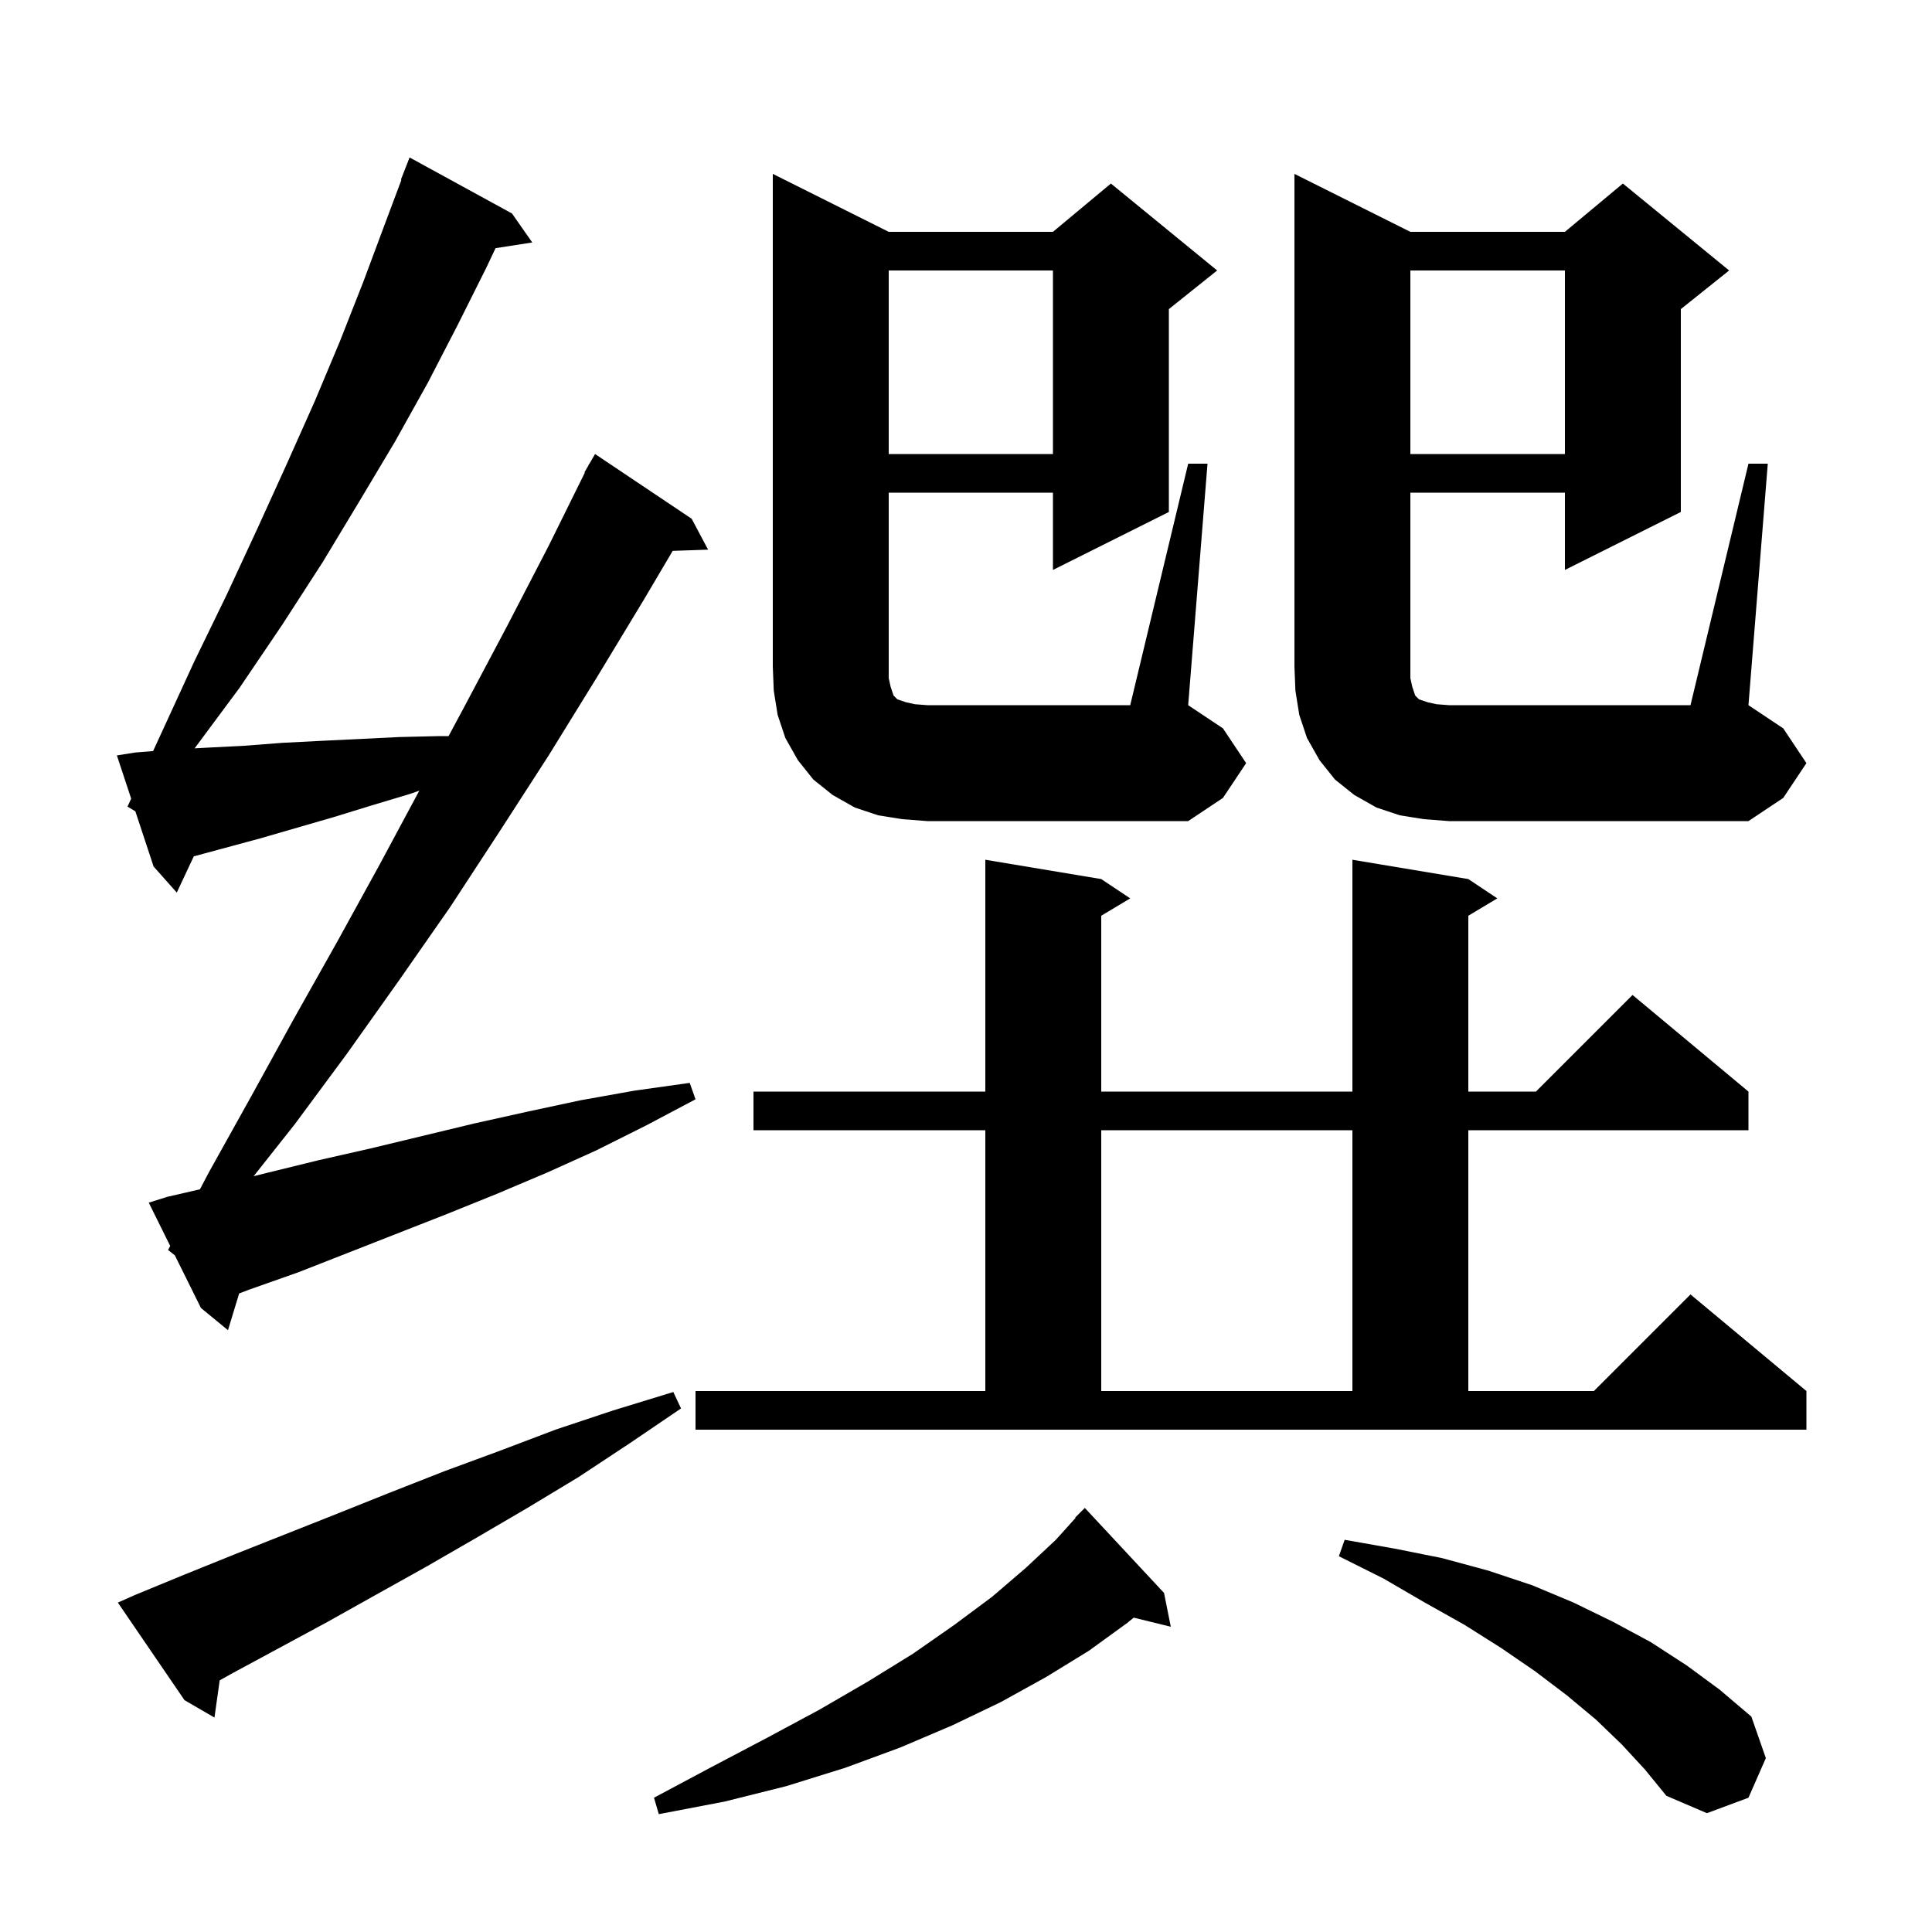 <svg xmlns="http://www.w3.org/2000/svg" xmlns:xlink="http://www.w3.org/1999/xlink" version="1.1" baseProfile="full" viewBox="0 0 200 200" width="200" height="200"><g fill="currentColor"><path d="M 120.5 164.9 L 121.2 168.4 L 117.364 167.458 L 116.7 168.0 L 112.7 170.9 L 108.3 173.6 L 103.6 176.2 L 98.6 178.6 L 93.2 180.9 L 87.5 183.0 L 81.4 184.9 L 75.0 186.5 L 68.2 187.8 L 67.7 186.1 L 73.7 182.9 L 79.4 179.9 L 84.8 177.0 L 89.8 174.1 L 94.5 171.2 L 98.8 168.2 L 102.7 165.3 L 106.2 162.3 L 109.3 159.4 L 111.34 157.134 L 111.3 157.1 L 112.3 156.1 Z M 167.9 180.6 L 165.2 178.0 L 162.2 175.5 L 158.9 173.0 L 155.4 170.6 L 151.6 168.2 L 147.5 165.9 L 143.2 163.4 L 138.6 161.1 L 139.2 159.4 L 144.3 160.3 L 149.3 161.3 L 154.1 162.6 L 158.6 164.1 L 162.9 165.9 L 167.0 167.9 L 170.9 170.0 L 174.6 172.4 L 178.0 174.9 L 181.3 177.7 L 182.8 182.0 L 181.0 186.1 L 176.7 187.7 L 172.5 185.9 L 170.3 183.2 Z M 14.0 165.1 L 19.1 163.0 L 24.3 160.9 L 34.9 156.7 L 40.4 154.5 L 46.0 152.3 L 51.7 150.2 L 57.5 148.0 L 63.5 146.0 L 69.7 144.1 L 70.5 145.8 L 65.2 149.4 L 59.9 152.9 L 54.6 156.1 L 49.3 159.2 L 44.1 162.2 L 38.9 165.1 L 33.9 167.9 L 23.9 173.3 L 22.742 173.951 L 22.2 177.8 L 19.1 176.0 L 12.2 165.9 Z M 72.0 144.0 L 102.0 144.0 L 102.0 117.0 L 78.0 117.0 L 78.0 113.0 L 102.0 113.0 L 102.0 89.0 L 114.0 91.0 L 117.0 93.0 L 114.0 94.8 L 114.0 113.0 L 140.0 113.0 L 140.0 89.0 L 152.0 91.0 L 155.0 93.0 L 152.0 94.8 L 152.0 113.0 L 159.0 113.0 L 169.0 103.0 L 181.0 113.0 L 181.0 117.0 L 152.0 117.0 L 152.0 144.0 L 165.0 144.0 L 175.0 134.0 L 187.0 144.0 L 187.0 148.0 L 72.0 148.0 Z M 114.0 117.0 L 114.0 144.0 L 140.0 144.0 L 140.0 117.0 Z M 17.4 129.4 L 17.62 128.981 L 15.4 124.5 L 17.3 123.9 L 20.699 123.116 L 21.6 121.4 L 26.0 113.5 L 30.4 105.5 L 34.9 97.5 L 39.3 89.5 L 43.406 81.848 L 42.4 82.2 L 38.4 83.4 L 34.5 84.6 L 26.9 86.8 L 20.062 88.648 L 18.3 92.4 L 15.9 89.7 L 14.012 83.987 L 13.2 83.5 L 13.579 82.677 L 12.1 78.2 L 14.0 77.9 L 15.848 77.75 L 16.7 75.9 L 20.1 68.5 L 23.5 61.5 L 26.7 54.6 L 29.7 48.0 L 32.6 41.5 L 35.2 35.3 L 37.6 29.2 L 39.8 23.3 L 41.556 18.617 L 41.5 18.6 L 42.4 16.3 L 53.0 22.1 L 55.1 25.1 L 51.3 25.69 L 50.3 27.8 L 47.4 33.6 L 44.3 39.6 L 40.9 45.7 L 37.2 51.9 L 33.4 58.2 L 29.2 64.7 L 24.8 71.2 L 20.147 77.468 L 21.4 77.4 L 25.3 77.2 L 29.2 76.9 L 33.1 76.7 L 41.3 76.3 L 45.5 76.2 L 46.437 76.2 L 48.1 73.1 L 52.5 64.8 L 56.8 56.5 L 60.546 48.92 L 60.5 48.9 L 60.877 48.248 L 61.0 48.0 L 61.016 48.009 L 61.6 47.0 L 71.6 53.7 L 73.3 56.9 L 69.636 57.026 L 66.7 62.0 L 61.8 70.1 L 56.8 78.2 L 51.7 86.1 L 46.6 93.9 L 41.3 101.5 L 35.9 109.1 L 30.5 116.4 L 26.256 121.761 L 27.7 121.4 L 33.0 120.1 L 38.3 118.9 L 49.1 116.3 L 54.5 115.1 L 60.1 113.9 L 65.7 112.9 L 71.4 112.1 L 72.0 113.8 L 66.9 116.5 L 61.7 119.1 L 56.6 121.4 L 51.4 123.6 L 46.2 125.7 L 30.9 131.7 L 25.8 133.5 L 24.758 133.896 L 23.6 137.7 L 20.8 135.4 L 18.1 129.95 Z M 181.0 48.0 L 183.0 48.0 L 181.0 73.0 L 184.6 75.4 L 187.0 79.0 L 184.6 82.6 L 181.0 85.0 L 150.0 85.0 L 147.4 84.8 L 144.9 84.4 L 142.5 83.6 L 140.2 82.3 L 138.2 80.7 L 136.6 78.7 L 135.3 76.4 L 134.5 74.0 L 134.1 71.5 L 134.0 69.0 L 134.0 18.0 L 146.0 24.0 L 162.0 24.0 L 168.0 19.0 L 179.0 28.0 L 174.0 32.0 L 174.0 53.0 L 162.0 59.0 L 162.0 51.0 L 146.0 51.0 L 146.0 70.2 L 146.2 71.1 L 146.5 72.0 L 146.9 72.4 L 147.8 72.7 L 148.7 72.9 L 150.0 73.0 L 175.0 73.0 Z M 123.0 48.0 L 125.0 48.0 L 123.0 73.0 L 126.6 75.4 L 129.0 79.0 L 126.6 82.6 L 123.0 85.0 L 96.0 85.0 L 93.4 84.8 L 90.9 84.4 L 88.5 83.6 L 86.2 82.3 L 84.2 80.7 L 82.6 78.7 L 81.3 76.4 L 80.5 74.0 L 80.1 71.5 L 80.0 69.0 L 80.0 18.0 L 92.0 24.0 L 109.0 24.0 L 115.0 19.0 L 126.0 28.0 L 121.0 32.0 L 121.0 53.0 L 109.0 59.0 L 109.0 51.0 L 92.0 51.0 L 92.0 70.2 L 92.2 71.1 L 92.5 72.0 L 92.9 72.4 L 93.8 72.7 L 94.7 72.9 L 96.0 73.0 L 117.0 73.0 Z M 146.0 28.0 L 146.0 47.0 L 162.0 47.0 L 162.0 28.0 Z M 92.0 28.0 L 92.0 47.0 L 109.0 47.0 L 109.0 28.0 Z "/></g></svg>